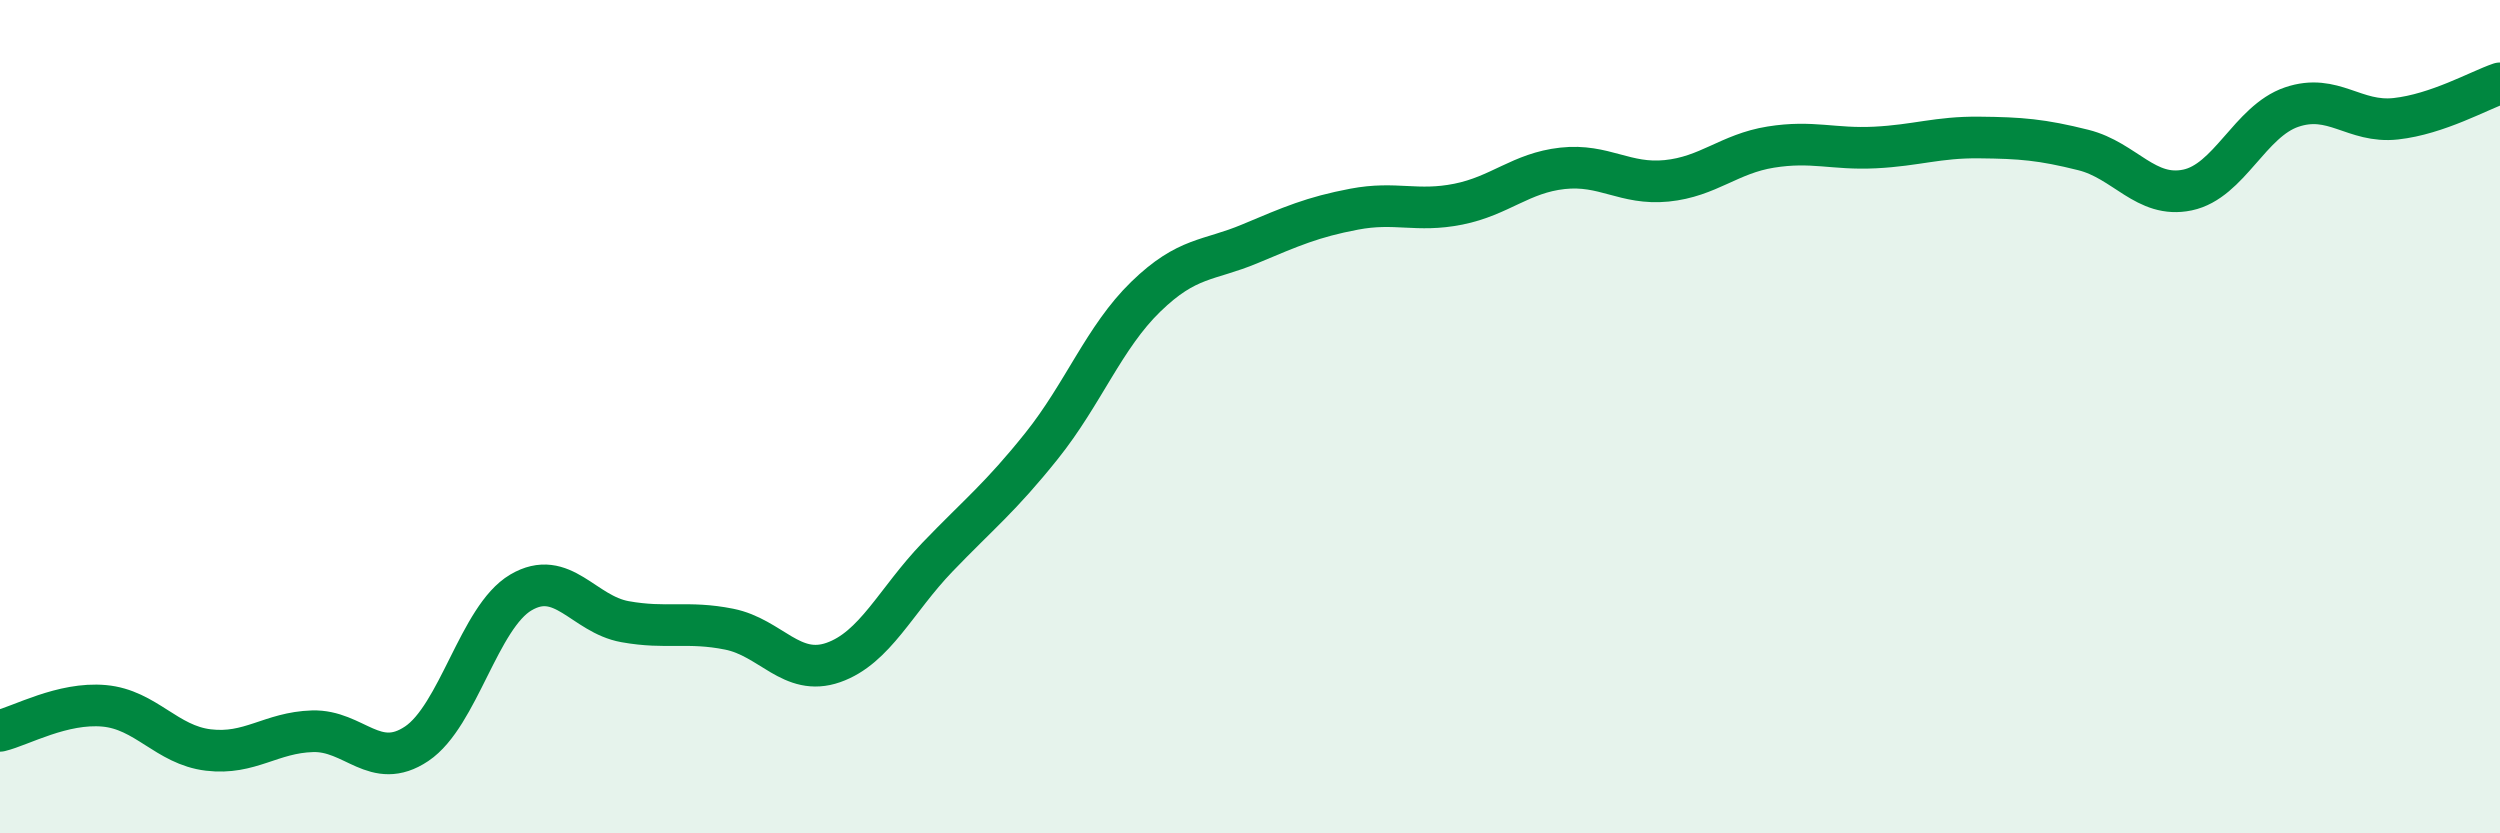 
    <svg width="60" height="20" viewBox="0 0 60 20" xmlns="http://www.w3.org/2000/svg">
      <path
        d="M 0,17.54 C 0.5,17.42 1.5,16.85 2.5,16.94 C 3.5,17.03 4,17.88 5,18 C 6,18.12 6.5,17.58 7.5,17.55 C 8.5,17.52 9,18.52 10,17.85 C 11,17.18 11.5,14.81 12.5,14.22 C 13.5,13.63 14,14.74 15,14.92 C 16,15.1 16.5,14.9 17.5,15.1 C 18.5,15.3 19,16.25 20,15.9 C 21,15.55 21.5,14.41 22.5,13.37 C 23.5,12.33 24,11.95 25,10.7 C 26,9.45 26.5,8.09 27.5,7.12 C 28.5,6.15 29,6.27 30,5.85 C 31,5.43 31.5,5.21 32.5,5.02 C 33.5,4.83 34,5.1 35,4.9 C 36,4.7 36.5,4.15 37.5,4.04 C 38.5,3.93 39,4.44 40,4.34 C 41,4.24 41.5,3.69 42.5,3.53 C 43.5,3.37 44,3.59 45,3.54 C 46,3.49 46.5,3.29 47.5,3.3 C 48.5,3.31 49,3.35 50,3.6 C 51,3.85 51.5,4.77 52.5,4.56 C 53.5,4.35 54,2.91 55,2.57 C 56,2.23 56.5,2.96 57.5,2.85 C 58.5,2.74 59.5,2.17 60,2L60 20L0 20Z"
        fill="#008740"
        opacity="0.1"
        stroke-linecap="round"
        stroke-linejoin="round"
      />
      <path
        d="M 0,17.54 C 0.5,17.42 1.5,16.85 2.5,16.94 C 3.5,17.03 4,17.88 5,18 C 6,18.12 6.5,17.58 7.5,17.55 C 8.5,17.52 9,18.52 10,17.85 C 11,17.18 11.5,14.81 12.5,14.22 C 13.5,13.63 14,14.74 15,14.92 C 16,15.1 16.5,14.9 17.5,15.1 C 18.5,15.3 19,16.25 20,15.9 C 21,15.55 21.5,14.41 22.5,13.37 C 23.5,12.33 24,11.95 25,10.7 C 26,9.45 26.5,8.09 27.5,7.12 C 28.5,6.15 29,6.27 30,5.85 C 31,5.43 31.5,5.21 32.5,5.02 C 33.5,4.83 34,5.1 35,4.9 C 36,4.7 36.5,4.15 37.5,4.04 C 38.5,3.93 39,4.44 40,4.34 C 41,4.24 41.5,3.69 42.5,3.53 C 43.5,3.37 44,3.59 45,3.54 C 46,3.49 46.5,3.29 47.5,3.3 C 48.5,3.31 49,3.35 50,3.6 C 51,3.85 51.5,4.77 52.5,4.56 C 53.5,4.35 54,2.91 55,2.57 C 56,2.23 56.5,2.96 57.5,2.85 C 58.5,2.74 59.5,2.17 60,2"
        stroke="#008740"
        stroke-width="1"
        fill="none"
        stroke-linecap="round"
        stroke-linejoin="round"
      />
    </svg>
  